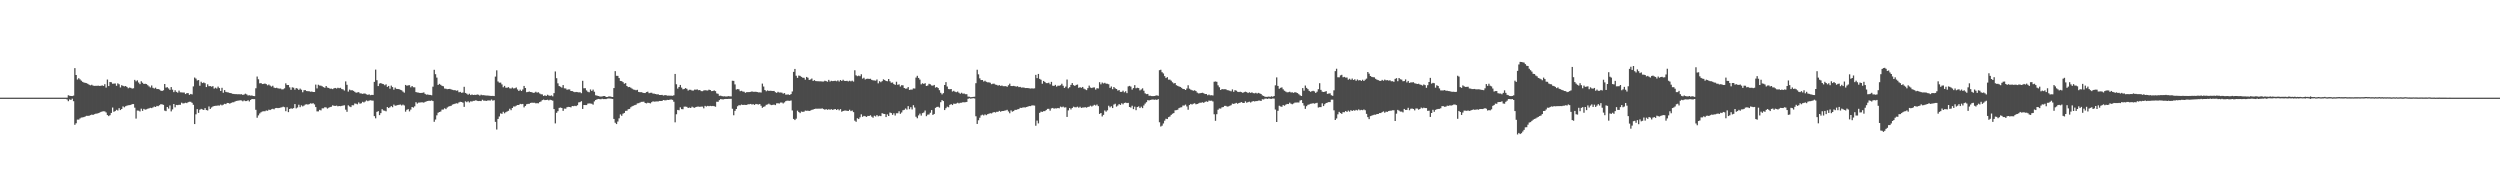 <?xml version="1.0" encoding="UTF-8"?>
<svg xmlns="http://www.w3.org/2000/svg" width="1920" height="150">
  <path d="M0 75.000h1v1.000H0zM1 75.000h1v1.000H1zM2 75.000h1v1.000H2zM3 75.000h1v1.000H3zM4 75.000h1v1.000H4zM5 75.000h1v1.000H5zM6 75.000h1v1.000H6zM7 75.000h1v1.000H7zM8 75.000h1v1.000H8zM9 75.000h1v1.000H9zM10 75.000h1v1.000H10zM11 75.000h1v1.000H11zM12 75.000h1v1.000H12zM13 75.000h1v1.000H13zM14 75.000h1v1.000H14zM15 75.000h1v1.000H15zM16 75.000h1v1.000H16zM17 75.000h1v1.000H17zM18 75.000h1v1.000H18zM19 75.000h1v1.000H19zM20 75.000h1v1.000H20zM21 75.000h1v1.000H21zM22 75.000h1v1.000H22zM23 75.000h1v1.000H23zM24 75.000h1v1.000H24zM25 75.000h1v1.000H25zM26 75.000h1v1.000H26zM27 75.000h1v1.000H27zM28 75.000h1v1.000H28zM29 75.000h1v1.000H29zM30 75.000h1v1.000H30zM31 75.000h1v1.000H31zM32 75.000h1v1.000H32zM33 75.000h1v1.000H33zM34 75.000h1v1.000H34zM35 75.000h1v1.000H35zM36 75.000h1v1.000H36zM37 75.000h1v1.000H37zM38 75.000h1v1.000H38zM39 75.000h1v1.000H39zM40 75.000h1v1.000H40zM41 75.000h1v1.000H41zM42 75.000h1v1.000H42zM43 75.000h1v1.000H43zM44 75.000h1v1.000H44zM45 75.000h1v1.000H45zM46 75.000h1v1.000H46zM47 75.000h1v1.000H47zM48 75.000h1v1.000H48zM49 75.000h1v1.000H49zM50 75.000h1v1.000H50zM51 75.000h1v1.408H51zM52 73.185h1v4.532H52zM53 73.535h1v2.827H53zM54 73.723h1v3.010H54zM55 73.798h1v1.984H55zM56 73.444h1v4.271H56zM57 52.348h1v43.481H57zM58 57.587h1v37.105H58zM59 61.102h1v30.746H59zM60 60.059h1v31.788H60zM61 60.988h1v29.934H61zM62 61.967h1v28.309H62zM63 62.885h1v27.297H63zM64 63.384h1v26.528H64zM65 63.652h1v25.818H65zM66 63.847h1v25.070H66zM67 64.428h1v24.573H67zM68 65.080h1v23.804H68zM69 65.538h1v22.882H69zM70 65.083h1v22.916H70zM71 65.726h1v22.557H71zM72 65.941h1v21.756H72zM73 65.920h1v21.410H73zM74 65.881h1v21.383H74zM75 65.808h1v21.064H75zM76 65.993h1v20.552H76zM77 65.916h1v20.053H77zM78 65.568h1v20.027H78zM79 66.010h1v19.446H79zM80 64.684h1v20.888H80zM81 67.287h1v19.073H81zM82 61.086h1v27.283H82zM83 66.078h1v23.106H83zM84 62.986h1v25.470H84zM85 63.169h1v23.548H85zM86 64.307h1v18.292H86zM87 64.206h1v21.639H87zM88 64.080h1v21.218H88zM89 65.886h1v18.423H89zM90 64.009h1v20.865H90zM91 64.703h1v18.382H91zM92 67.177h1v17.375H92zM93 65.408h1v18.327H93zM94 65.943h1v15.791H94zM95 66.337h1v16.114H95zM96 66.044h1v15.571H96zM97 66.781h1v14.365H97zM98 67.809h1v13.012H98zM99 67.234h1v13.516H99zM100 67.506h1v13.014H100zM101 68.021h1v11.971H101zM102 67.797h1v12.101H102zM103 61.317h1v21.350H103zM104 62.485h1v28.618H104zM105 61.707h1v23.175H105zM106 63.403h1v21.570H106zM107 64.639h1v20.966H107zM108 62.389h1v21.064H108zM109 63.515h1v21.609H109zM110 64.536h1v19.062H110zM111 64.309h1v19.913H111zM112 64.581h1v19.364H112zM113 65.453h1v18.054H113zM114 66.337h1v16.869H114zM115 67.188h1v15.592H115zM116 65.648h1v17.398H116zM117 67.406h1v15.063H117zM118 67.999h1v13.820H118zM119 67.348h1v14.852H119zM120 68.401h1v12.891H120zM121 68.328h1v13.209H121zM122 68.747h1v12.026H122zM123 69.557h1v10.449H123zM124 69.875h1v10.277H124zM125 69.340h1v11.211H125zM126 64.536h1v20.407H126zM127 67.291h1v18.077H127zM128 66.966h1v15.198H128zM129 67.953h1v15.473H129zM130 69.015h1v11.989H130zM131 66.863h1v18.695H131zM132 68.848h1v15.157H132zM133 70.770h1v9.126H133zM134 69.301h1v13.115H134zM135 70.573h1v10.000H135zM136 71.148h1v9.579H136zM137 69.557h1v10.952H137zM138 70.896h1v9.609H138zM139 70.940h1v7.897H139zM140 71.072h1v8.384H140zM141 71.059h1v8.238H141zM142 72.219h1v6.677H142zM143 71.523h1v7.695H143zM144 71.507h1v6.960H144zM145 72.837h1v5.315H145zM146 72.132h1v6.054H146zM147 72.480h1v6.450H147zM148 66.360h1v14.136H148zM149 59.539h1v35.750H149zM150 60.347h1v27.455H150zM151 61.805h1v22.007H151zM152 61.496h1v25.173H152zM153 65.852h1v18.423H153zM154 62.757h1v20.867H154zM155 63.776h1v20.314H155zM156 63.334h1v21.170H156zM157 63.899h1v19.135H157zM158 66.847h1v17.709H158zM159 64.774h1v20.041H159zM160 66.190h1v15.599H160zM161 66.119h1v17.526H161zM162 66.566h1v15.965H162zM163 66.138h1v15.676H163zM164 68.040h1v13.355H164zM165 67.312h1v13.923H165zM166 68.017h1v13.198H166zM167 66.513h1v14.491H167zM168 67.641h1v13.438H168zM169 69.857h1v10.501H169zM170 67.410h1v13.513H170zM171 71.230h1v9.176H171zM172 69.193h1v10.515H172zM173 70.569h1v9.382H173zM174 70.871h1v8.164H174zM175 71.022h1v8.128H175zM176 71.411h1v8.210H176zM177 71.510h1v7.523H177zM178 72.015h1v6.551H178zM179 72.153h1v6.374H179zM180 72.308h1v5.672H180zM181 72.311h1v5.219H181zM182 72.400h1v4.960H182zM183 72.343h1v4.873H183zM184 72.466h1v4.555H184zM185 72.368h1v4.786H185zM186 72.908h1v4.891H186zM187 72.574h1v4.518H187zM188 71.919h1v5.743H188zM189 72.482h1v5.157H189zM190 73.315h1v3.664H190zM191 73.167h1v4.772H191zM192 73.430h1v3.323H192zM193 73.331h1v2.683H193zM194 73.730h1v2.403H194zM195 73.830h1v2.309H195zM196 67.786h1v16.530H196zM197 58.775h1v31.627H197zM198 60.864h1v27.745H198zM199 64.018h1v23.145H199zM200 63.778h1v22.428H200zM201 64.581h1v21.030H201zM202 64.403h1v21.067H202zM203 64.153h1v21.291H203zM204 64.602h1v20.259H204zM205 65.552h1v19.529H205zM206 64.945h1v19.302H206zM207 65.737h1v18.791H207zM208 66.490h1v17.416H208zM209 65.868h1v17.679H209zM210 67.275h1v16.704H210zM211 67.641h1v15.418H211zM212 67.401h1v15.516H212zM213 67.857h1v15.200H213zM214 68.056h1v14.839H214zM215 68.019h1v14.594H215zM216 68.671h1v13.735H216zM217 68.555h1v13.376H217zM218 67.859h1v14.461H218zM219 64.002h1v21.398H219zM220 65.353h1v17.036H220zM221 65.261h1v20.847H221zM222 67.088h1v16.624H222zM223 68.960h1v14.234H223zM224 67.051h1v16.448H224zM225 67.321h1v15.736H225zM226 68.873h1v11.035H226zM227 67.657h1v15.583H227zM228 68.063h1v14.470H228zM229 69.077h1v11.357H229zM230 68.024h1v14.305H230zM231 68.932h1v11.950H231zM232 70.839h1v10.879H232zM233 69.262h1v11.817H233zM234 69.246h1v11.009H234zM235 69.939h1v10.128H235zM236 70.063h1v10.277H236zM237 70.097h1v9.865H237zM238 70.450h1v8.890H238zM239 70.303h1v9.332H239zM240 70.681h1v8.567H240zM241 70.660h1v9.506H241zM242 64.966h1v17.237H242zM243 67.868h1v17.700H243zM244 65.051h1v20.508H244zM245 65.691h1v18.666H245zM246 65.785h1v19.007H246zM247 66.282h1v16.924H247zM248 66.909h1v16.292H248zM249 67.424h1v14.898H249zM250 66.030h1v16.528H250zM251 67.257h1v16.166H251zM252 67.527h1v15.212H252zM253 68.170h1v14.072H253zM254 68.067h1v13.902H254zM255 68.445h1v12.444H255zM256 67.774h1v13.486H256zM257 67.545h1v13.834H257zM258 68.005h1v13.115H258zM259 67.371h1v14.269H259zM260 67.715h1v13.690H260zM261 67.442h1v14.111H261zM262 68.383h1v12.925H262zM263 68.665h1v12.362H263zM264 69.521h1v11.348H264zM265 62.528h1v21.678H265zM266 65.103h1v20.764H266zM267 70.342h1v10.533H267zM268 68.818h1v12.950H268zM269 69.379h1v12.898H269zM270 69.255h1v11.552H270zM271 69.811h1v11.083H271zM272 70.514h1v8.965H272zM273 71.242h1v8.441H273zM274 70.979h1v9.128H274zM275 70.779h1v7.885H275zM276 71.700h1v7.956H276zM277 71.764h1v7.558H277zM278 72.075h1v6.123H278zM279 71.770h1v6.924H279zM280 71.906h1v6.095H280zM281 72.441h1v4.660H281zM282 72.862h1v4.841H282zM283 72.434h1v4.845H283zM284 73.130h1v3.884H284zM285 72.849h1v4.337H285zM286 72.924h1v4.392H286zM287 62.867h1v26.331H287zM288 53.442h1v37.452H288zM289 61.590h1v24.344H289zM290 66.099h1v19.245H290zM291 64.165h1v24.271H291zM292 63.794h1v23.106H292zM293 64.362h1v19.485H293zM294 64.639h1v20.174H294zM295 65.481h1v19.542H295zM296 64.780h1v20.748H296zM297 66.692h1v15.534H297zM298 65.989h1v17.002H298zM299 68.102h1v14.289H299zM300 65.767h1v15.669H300zM301 66.884h1v15.470H301zM302 68.850h1v11.472H302zM303 67.262h1v13.955H303zM304 68.255h1v12.763H304zM305 68.365h1v12.307H305zM306 68.447h1v12.039H306zM307 68.960h1v11.328H307zM308 69.342h1v11.653H308zM309 70.333h1v9.979H309zM310 71.189h1v9.792H310zM311 65.204h1v20.563H311zM312 65.831h1v18.492H312zM313 65.513h1v18.304H313zM314 65.428h1v20.142H314zM315 67.046h1v17.139H315zM316 66.055h1v16.104H316zM317 66.998h1v15.617H317zM318 67.083h1v14.601H318zM319 70.690h1v7.805H319zM320 71.015h1v8.560H320zM321 71.141h1v7.670H321zM322 71.400h1v7.333H322zM323 71.391h1v7.219H323zM324 71.278h1v7.315H324zM325 70.983h1v7.878H325zM326 72.075h1v6.168H326zM327 72.720h1v5.161H327zM328 72.537h1v5.052H328zM329 72.846h1v4.507H329zM330 72.915h1v4.555H330zM331 73.176h1v3.980H331zM332 66.541h1v11.055H332zM333 53.606h1v39.927H333zM334 56.987h1v34.825H334zM335 59.599h1v28.993H335zM336 65.213h1v21.369H336zM337 64.403h1v21.627H337zM338 65.137h1v20.508H338zM339 65.943h1v18.222H339zM340 66.227h1v17.887H340zM341 68.010h1v15.161H341zM342 68.168h1v15.647H342zM343 68.509h1v14.054H343zM344 68.340h1v13.532H344zM345 68.250h1v13.241H345zM346 68.653h1v12.618H346zM347 68.958h1v11.396H347zM348 69.269h1v10.684H348zM349 69.207h1v10.483H349zM350 69.701h1v9.615H350zM351 69.420h1v10.089H351zM352 70.850h1v7.780H352zM353 70.555h1v7.640H353zM354 71.265h1v7.077H354zM355 71.082h1v7.771H355zM356 66.655h1v15.429H356zM357 71.363h1v6.468H357zM358 71.919h1v6.576H358zM359 72.752h1v4.997H359zM360 71.963h1v6.750H360zM361 73.027h1v4.813H361zM362 72.546h1v5.415H362zM363 72.935h1v4.516H363zM364 72.807h1v4.630H364zM365 72.919h1v4.042H365zM366 72.562h1v4.889H366zM367 72.755h1v4.882H367zM368 73.434h1v4.067H368zM369 72.720h1v4.953H369zM370 73.100h1v3.472H370zM371 73.055h1v4.237H371zM372 73.270h1v4.028H372zM373 73.389h1v4.145H373zM374 73.382h1v3.832H374zM375 73.464h1v3.653H375zM376 73.611h1v3.639H376zM377 73.659h1v2.760H377zM378 73.606h1v3.717H378zM379 73.803h1v3.149H379zM380 58.855h1v34.738H380zM381 53.993h1v45.512H381zM382 62.569h1v28.771H382zM383 63.512h1v25.942H383zM384 63.432h1v23.667H384zM385 64.831h1v22.616H385zM386 67.033h1v18.805H386zM387 65.959h1v21.064H387zM388 67.316h1v18.872H388zM389 67.403h1v18.194H389zM390 66.895h1v18.215H390zM391 67.831h1v15.665H391zM392 68.005h1v16.638H392zM393 67.216h1v15.750H393zM394 67.946h1v13.838H394zM395 67.717h1v14.113H395zM396 67.149h1v14.012H396zM397 68.703h1v11.955H397zM398 69.891h1v10.748H398zM399 68.850h1v10.934H399zM400 69.896h1v10.121H400zM401 68.706h1v11.138H401zM402 65.993h1v16.491H402zM403 67.609h1v13.758H403zM404 70.798h1v9.254H404zM405 70.619h1v9.142H405zM406 70.303h1v9.432H406zM407 70.663h1v8.368H407zM408 70.793h1v8.061H408zM409 71.324h1v7.633H409zM410 71.150h1v7.739H410zM411 70.452h1v8.906H411zM412 71.116h1v8.146H412zM413 70.885h1v8.462H413zM414 71.780h1v6.615H414zM415 72.384h1v5.537H415zM416 72.482h1v4.424H416zM417 73.663h1v2.838H417zM418 73.194h1v3.733H418zM419 73.732h1v3.058H419zM420 72.775h1v3.845H420zM421 73.297h1v3.811H421zM422 73.629h1v2.978H422zM423 73.283h1v3.628H423zM424 73.968h1v3.342H424zM425 71.532h1v12.216H425zM426 54.900h1v39.856H426zM427 60.040h1v26.590H427zM428 64.011h1v21.392H428zM429 66.085h1v16.780H429zM430 66.602h1v15.983H430zM431 67.282h1v15.667H431zM432 65.316h1v19.815H432zM433 67.850h1v15.546H433zM434 67.966h1v15.562H434zM435 68.891h1v13.422H435zM436 68.683h1v13.401H436zM437 68.637h1v13.539H437zM438 69.896h1v12.582H438zM439 69.930h1v11.499H439zM440 70.454h1v11.087H440zM441 70.834h1v10.419H441zM442 70.580h1v10.941H442zM443 70.775h1v10.037H443zM444 70.942h1v7.725H444zM445 70.880h1v7.565H445zM446 71.599h1v6.116H446zM447 62.043h1v21.607H447zM448 67.783h1v12.834H448zM449 67.717h1v12.971H449zM450 69.447h1v11.254H450zM451 70.477h1v9.066H451zM452 70.848h1v8.558H452zM453 68.701h1v10.824H453zM454 69.848h1v9.844H454zM455 68.813h1v11.577H455zM456 70.436h1v7.455H456zM457 73.164h1v3.614H457zM458 73.430h1v2.927H458zM459 73.721h1v2.277H459zM460 74.039h1v2.108H460zM461 74.201h1v2.021H461zM462 74.055h1v1.760H462zM463 73.803h1v2.335H463zM464 73.705h1v2.387H464zM465 74.490h1v1.653H465zM466 74.426h1v1.282H466zM467 74.071h1v1.534H467zM468 74.027h1v1.627H468zM469 74.355h1v1.485H469zM470 74.487h1v1.499H470zM471 67.639h1v23.701H471zM472 54.620h1v39.629H472zM473 58.228h1v37.050H473zM474 58.262h1v35.084H474zM475 59.942h1v30.948H475zM476 62.178h1v25.692H476zM477 62.295h1v26.638H477zM478 63.071h1v24.225H478zM479 64.320h1v22.394H479zM480 63.847h1v21.305H480zM481 66.026h1v19.030H481zM482 66.923h1v16.938H482zM483 66.763h1v16.880H483zM484 67.401h1v14.962H484zM485 68.099h1v13.532H485zM486 68.761h1v12.438H486zM487 68.983h1v11.776H487zM488 69.333h1v11.112H488zM489 68.971h1v10.423H489zM490 70.594h1v8.675H490zM491 70.816h1v7.981H491zM492 70.752h1v7.475H492zM493 71.123h1v7.073H493zM494 71.427h1v6.645H494zM495 71.475h1v7.606H495zM496 70.683h1v8.743H496zM497 70.399h1v8.508H497zM498 71.562h1v7.512H498zM499 71.290h1v8.103H499zM500 71.212h1v7.279H500zM501 71.862h1v5.985H501zM502 71.917h1v6.162H502zM503 72.196h1v5.761H503zM504 72.505h1v5.347H504zM505 72.418h1v5.491H505zM506 72.981h1v4.511H506zM507 72.965h1v4.614H507zM508 72.846h1v4.667H508zM509 73.396h1v3.429H509zM510 73.130h1v3.930H510zM511 73.082h1v3.971H511zM512 73.457h1v3.223H512zM513 73.407h1v3.383H513zM514 73.462h1v3.065H514zM515 73.489h1v2.886H515zM516 73.597h1v3.079H516zM517 73.158h1v4.999H517zM518 56.783h1v37.164H518zM519 64.705h1v23.051H519zM520 68.040h1v16.397H520zM521 66.813h1v17.853H521zM522 65.234h1v17.217H522zM523 67.271h1v16.548H523zM524 68.603h1v15.312H524zM525 68.303h1v13.598H525zM526 67.639h1v14.246H526zM527 68.200h1v13.889H527zM528 69.534h1v13.431H528zM529 68.937h1v13.674H529zM530 68.971h1v13.962H530zM531 69.546h1v12.376H531zM532 69.509h1v13.008H532zM533 68.806h1v14.010H533zM534 68.845h1v13.317H534zM535 68.639h1v13.291H535zM536 69.296h1v12.570H536zM537 69.097h1v12.966H537zM538 70.008h1v11.870H538zM539 70.047h1v11.815H539zM540 69.461h1v13.735H540zM541 69.260h1v12.021H541zM542 69.408h1v12.426H542zM543 69.541h1v11.774H543zM544 68.855h1v12.687H544zM545 69.099h1v12.206H545zM546 69.990h1v11.540H546zM547 69.868h1v11.483H547zM548 69.438h1v12.136H548zM549 70.004h1v11.980H549zM550 71.711h1v6.436H550zM551 72.057h1v6.109H551zM552 73.560h1v3.346H552zM553 73.485h1v2.589H553zM554 73.842h1v2.447H554zM555 74.055h1v2.305H555zM556 73.915h1v2.177H556zM557 74.128h1v1.852H557zM558 74.050h1v2.007H558zM559 73.808h1v2.133H559zM560 73.959h1v1.991H560zM561 74.018h1v1.868H561zM562 61.981h1v21.524H562zM563 62.128h1v26.372H563zM564 64.835h1v20.323H564zM565 68.736h1v14.958H565zM566 68.410h1v13.200H566zM567 68.621h1v12.172H567zM568 70.063h1v10.854H568zM569 69.722h1v10.558H569zM570 70.278h1v10.378H570zM571 70.475h1v10.030H571zM572 71.246h1v9.345H572zM573 70.736h1v9.847H573zM574 70.777h1v9.288H574zM575 70.686h1v9.366H575zM576 70.548h1v9.288H576zM577 70.187h1v10.087H577zM578 70.507h1v9.494H578zM579 70.514h1v10.064H579zM580 70.454h1v9.382H580zM581 70.649h1v9.375H581zM582 70.976h1v9.318H582zM583 70.896h1v8.972H583zM584 71.077h1v10.130H584zM585 64.206h1v18.599H585zM586 66.444h1v15.619H586zM587 69.136h1v12.550H587zM588 70.109h1v10.355H588zM589 69.402h1v10.851H589zM590 69.830h1v9.778H590zM591 69.669h1v10.643H591zM592 69.795h1v10.954H592zM593 69.901h1v10.623H593zM594 69.836h1v10.472H594zM595 70.809h1v9.911H595zM596 71.326h1v8.043H596zM597 70.528h1v8.778H597zM598 71.068h1v8.471H598zM599 70.988h1v7.755H599zM600 71.148h1v7.606H600zM601 71.933h1v7.530H601zM602 71.459h1v7.160H602zM603 72.700h1v4.960H603zM604 72.592h1v4.715H604zM605 72.544h1v4.809H605zM606 72.961h1v4.516H606zM607 72.253h1v4.896H607zM608 70.242h1v14.605H608zM609 55.183h1v36.155H609zM610 52.924h1v39.311H610zM611 58.145h1v32.973H611zM612 59.802h1v25.173H612zM613 58.019h1v28.068H613zM614 58.248h1v28.633H614zM615 59.029h1v26.638H615zM616 59.672h1v26.251H616zM617 59.727h1v26.038H617zM618 61.178h1v23.777H618zM619 59.072h1v26.031H619zM620 59.711h1v25.289H620zM621 61.372h1v23.889H621zM622 61.011h1v23.866H622zM623 60.324h1v24.049H623zM624 62.139h1v21.991H624zM625 61.562h1v22.158H625zM626 62.283h1v21.149H626zM627 62.336h1v21.183H627zM628 62.434h1v21.009H628zM629 62.453h1v21.023H629zM630 62.487h1v20.954H630zM631 62.643h1v20.623H631zM632 62.629h1v21.160H632zM633 62.022h1v22.264H633zM634 62.322h1v21.504H634zM635 62.750h1v21.561H635zM636 61.363h1v22.554H636zM637 62.643h1v21.648H637zM638 62.070h1v21.799H638zM639 62.306h1v22.085H639zM640 62.151h1v21.886H640zM641 62.009h1v21.696H641zM642 62.434h1v22.058H642zM643 61.755h1v22.051H643zM644 62.620h1v22.129H644zM645 61.462h1v22.360H645zM646 62.206h1v23.630H646zM647 61.258h1v24.015H647zM648 62.107h1v22.829H648zM649 62.224h1v22.644H649zM650 62.038h1v23.035H650zM651 62.517h1v22.717H651zM652 62.016h1v22.248H652zM653 62.455h1v22.911H653zM654 61.931h1v22.978H654zM655 62.663h1v23.431H655zM656 53.961h1v38.688H656zM657 57.861h1v35.692H657zM658 58.543h1v32.282H658zM659 58.049h1v33.378H659zM660 58.523h1v31.595H660zM661 57.060h1v30.739H661zM662 60.384h1v29.332H662zM663 59.690h1v29.284H663zM664 61.008h1v28.299H664zM665 60.546h1v29.256H665zM666 60.413h1v28.569H666zM667 60.635h1v28.448H667zM668 60.477h1v28.048H668zM669 61.331h1v28.281H669zM670 61.670h1v28.773H670zM671 61.787h1v27.091H671zM672 61.933h1v27.498H672zM673 61.004h1v27.361H673zM674 63.988h1v25.381H674zM675 62.343h1v26.535H675zM676 63.146h1v26.043H676zM677 62.309h1v24.610H677zM678 60.944h1v26.443H678zM679 61.478h1v26.086H679zM680 62.196h1v27.720H680zM681 62.400h1v25.443H681zM682 60.663h1v28.425H682zM683 62.398h1v24.015H683zM684 63.519h1v23.307H684zM685 63.343h1v24.862H685zM686 64.542h1v22.422H686zM687 65.197h1v23.536H687zM688 62.762h1v24.205H688zM689 65.142h1v21.822H689zM690 64.771h1v20.698H690zM691 66.467h1v20.913H691zM692 65.446h1v20.941H692zM693 65.527h1v19.144H693zM694 67.596h1v16.754H694zM695 68.099h1v15.203H695zM696 67.969h1v16.219H696zM697 66.888h1v14.612H697zM698 69.047h1v14.827H698zM699 68.802h1v13.513H699zM700 68.836h1v15.255H700zM701 67.875h1v12.941H701zM702 68.008h1v14.575H702zM703 59.580h1v30.059H703zM704 58.200h1v32.607H704zM705 59.841h1v28.805H705zM706 61.139h1v26.109H706zM707 64.753h1v24.054H707zM708 63.968h1v22.914H708zM709 64.451h1v21.980H709zM710 63.890h1v21.021H710zM711 66.062h1v23.179H711zM712 65.701h1v22.362H712zM713 64.368h1v23.559H713zM714 64.748h1v21.811H714zM715 65.618h1v18.908H715zM716 65.806h1v22.486H716zM717 65.238h1v22.257H717zM718 67.273h1v15.548H718zM719 66.797h1v15.326H719zM720 67.641h1v14.308H720zM721 69.296h1v13.335H721zM722 71.288h1v7.208H722zM723 72.505h1v4.372H723zM724 71.544h1v6.068H724zM725 65.284h1v19.272H725zM726 63.075h1v20.002H726zM727 66.442h1v15.486H727zM728 68.422h1v13.937H728zM729 68.550h1v11.989H729zM730 68.360h1v11.579H730zM731 70.285h1v10.414H731zM732 69.749h1v9.819H732zM733 70.459h1v9.334H733zM734 70.823h1v8.663H734zM735 70.283h1v8.592H735zM736 71.205h1v8.201H736zM737 72.004h1v6.972H737zM738 71.217h1v7.686H738zM739 71.940h1v6.526H739zM740 71.848h1v6.720H740zM741 72.345h1v6.146H741zM742 72.359h1v5.940H742zM743 74.185h1v1.685H743zM744 74.306h1v1.154H744zM745 74.652h1v1.133H745zM746 74.549h1v1.000H746zM747 74.403h1v1.000H747zM748 74.316h1v1.325H748zM749 63.885h1v25.383H749zM750 53.554h1v41.609H750zM751 57.079h1v35.269H751zM752 60.175h1v30.259H752zM753 61.469h1v27.157H753zM754 61.462h1v26.626H754zM755 62.595h1v26.100H755zM756 61.995h1v25.864H756zM757 62.842h1v25.633H757zM758 63.217h1v24.498H758zM759 63.213h1v24.150H759zM760 63.533h1v23.420H760zM761 64.652h1v22.509H761zM762 64.332h1v22.156H762zM763 64.275h1v21.756H763zM764 64.996h1v21.405H764zM765 65.195h1v20.689H765zM766 65.733h1v20.110H766zM767 65.369h1v19.776H767zM768 65.939h1v19.854H768zM769 65.714h1v19.593H769zM770 66.190h1v19.075H770zM771 66.225h1v18.757H771zM772 66.165h1v18.622H772zM773 66.653h1v17.665H773zM774 65.506h1v20.103H774zM775 64.240h1v22.733H775zM776 66.069h1v18.700H776zM777 66.113h1v19.659H777zM778 65.968h1v19.357H778zM779 66.222h1v18.162H779zM780 66.508h1v17.883H780zM781 66.179h1v17.803H781zM782 66.923h1v16.860H782zM783 66.724h1v16.049H783zM784 67.284h1v15.592H784zM785 67.165h1v15.409H785zM786 67.268h1v15.175H786zM787 67.648h1v14.878H787zM788 67.580h1v14.573H788zM789 67.653h1v14.166H789zM790 67.847h1v13.614H790zM791 67.976h1v13.548H791zM792 67.834h1v13.115H792zM793 67.987h1v12.953H793zM794 67.815h1v13.271H794zM795 57.523h1v39.064H795zM796 59.981h1v32.635H796zM797 56.806h1v37.977H797zM798 60.562h1v26.127H798zM799 61.226h1v24.504H799zM800 64.316h1v21.659H800zM801 62.141h1v23.280H801zM802 62.936h1v22.401H802zM803 63.821h1v20.691H803zM804 63.858h1v19.750H804zM805 63.480h1v20.082H805zM806 64.712h1v20.272H806zM807 62.881h1v20.389H807zM808 65.804h1v17.073H808zM809 65.989h1v17.487H809zM810 65.167h1v18.020H810zM811 66.504h1v16.786H811zM812 65.815h1v17.137H812zM813 65.868h1v17.340H813zM814 65.465h1v16.411H814zM815 64.332h1v18.057H815zM816 65.822h1v16.027H816zM817 67.552h1v15.022H817zM818 66.506h1v15.901H818zM819 61.093h1v28.709H819zM820 67.820h1v16.970H820zM821 66.994h1v15.981H821zM822 65.179h1v18.913H822zM823 63.812h1v19.142H823zM824 65.385h1v16.519H824zM825 65.977h1v16.400H825zM826 65.220h1v17.219H826zM827 64.936h1v16.967H827zM828 67.445h1v15.269H828zM829 66.953h1v15.008H829zM830 67.451h1v15.436H830zM831 66.742h1v15.825H831zM832 68.097h1v14.429H832zM833 68.683h1v13.637H833zM834 69.237h1v13.472H834zM835 67.699h1v14.424H835zM836 65.753h1v16.148H836zM837 67.211h1v13.925H837zM838 67.628h1v14.184H838zM839 67.197h1v13.973H839zM840 67.136h1v13.346H840zM841 68.795h1v12.250H841zM842 67.738h1v12.554H842zM843 67.930h1v13.600H843zM844 63.123h1v24.383H844zM845 64.751h1v22.010H845zM846 63.398h1v26.043H846zM847 64.087h1v24.147H847zM848 63.590h1v21.231H848zM849 64.265h1v21.504H849zM850 64.332h1v20.401H850zM851 64.730h1v16.487H851zM852 67.506h1v14.930H852zM853 66.408h1v15.184H853zM854 68.530h1v14.456H854zM855 66.824h1v13.461H855zM856 67.854h1v11.790H856zM857 68.333h1v13.559H857zM858 69.585h1v11.467H858zM859 69.152h1v10.760H859zM860 70.544h1v10.034H860zM861 70.576h1v8.743H861zM862 69.637h1v10.467H862zM863 70.910h1v8.151H863zM864 70.068h1v8.730H864zM865 71.514h1v7.642H865zM866 66.376h1v12.623H866zM867 65.950h1v16.230H867zM868 66.518h1v16.116H868zM869 68.834h1v12.351H869zM870 67.621h1v16.214H870zM871 65.398h1v16.539H871zM872 67.763h1v16.869H872zM873 67.387h1v14.832H873zM874 67.621h1v14.115H874zM875 69.438h1v13.532H875zM876 68.708h1v13.202H876zM877 67.831h1v15.203H877zM878 69.704h1v11.307H878zM879 71.670h1v7.908H879zM880 72.313h1v6.175H880zM881 72.150h1v4.740H881zM882 73.515h1v3.667H882zM883 73.524h1v3.225H883zM884 73.787h1v2.756H884zM885 73.844h1v2.557H885zM886 73.746h1v2.891H886zM887 73.455h1v2.973H887zM888 73.201h1v3.573H888zM889 73.599h1v2.534H889zM890 53.934h1v39.977H890zM891 53.542h1v43.651H891zM892 55.453h1v41.041H892zM893 56.408h1v38.414H893zM894 58.466h1v34.182H894zM895 59.951h1v31.261H895zM896 59.239h1v32.190H896zM897 61.203h1v28.764H897zM898 61.114h1v28.370H898zM899 61.958h1v26.269H899zM900 63.155h1v24.175H900zM901 64.098h1v22.760H901zM902 63.746h1v20.984H902zM903 65.410h1v19.183H903zM904 65.961h1v18.293H904zM905 66.405h1v16.665H905zM906 66.790h1v15.734H906zM907 67.419h1v14.955H907zM908 68.291h1v12.737H908zM909 68.381h1v12.687H909zM910 69.129h1v11.197H910zM911 67.923h1v13.825H911zM912 65.501h1v18.794H912zM913 68.120h1v12.570H913zM914 68.793h1v11.030H914zM915 69.267h1v10.996H915zM916 69.681h1v10.011H916zM917 69.347h1v9.954H917zM918 69.937h1v10.179H918zM919 71.100h1v8.778H919zM920 71.754h1v7.675H920zM921 71.608h1v7.283H921zM922 71.429h1v7.448H922zM923 71.237h1v7.288H923zM924 71.629h1v7.366H924zM925 72.258h1v5.976H925zM926 72.208h1v5.674H926zM927 73.180h1v5.031H927zM928 72.677h1v4.559H928zM929 73.240h1v4.157H929zM930 73.105h1v4.207H930zM931 73.341h1v4.559H931zM932 62.794h1v24.942H932zM933 62.540h1v30.234H933zM934 62.828h1v24.868H934zM935 65.540h1v18.753H935zM936 67.042h1v16.281H936zM937 69.106h1v14.301H937zM938 68.420h1v14.003H938zM939 68.580h1v13.639H939zM940 68.495h1v12.806H940zM941 68.557h1v12.751H941zM942 69.246h1v12.632H942zM943 69.399h1v12.321H943zM944 69.669h1v11.572H944zM945 70.164h1v10.652H945zM946 68.633h1v10.916H946zM947 70.516h1v9.306H947zM948 69.209h1v10.256H948zM949 69.646h1v9.359H949zM950 70.468h1v9.208H950zM951 70.702h1v8.416H951zM952 70.466h1v8.306H952zM953 70.757h1v7.654H953zM954 71.315h1v7.734H954zM955 70.782h1v8.322H955zM956 70.409h1v7.418H956zM957 70.763h1v8.119H957zM958 71.494h1v6.951H958zM959 70.841h1v7.249H959zM960 71.329h1v7.395H960zM961 70.898h1v7.173H961zM962 71.544h1v6.097H962zM963 71.693h1v6.226H963zM964 71.246h1v6.439H964zM965 71.825h1v5.775H965zM966 71.333h1v5.924H966zM967 71.741h1v5.482H967zM968 72.187h1v5.395H968zM969 73.265h1v2.953H969zM970 73.682h1v2.719H970zM971 74.270h1v1.529H971zM972 74.387h1v1.341H972zM973 74.329h1v1.657H973zM974 74.119h1v1.458H974zM975 74.396h1v1.472H975zM976 73.917h1v2.037H976zM977 74.309h1v1.328H977zM978 73.711h1v2.021H978zM979 65.527h1v18.606H979zM980 59.452h1v34.246H980zM981 65.977h1v19.130H981zM982 68.136h1v13.069H982zM983 67.449h1v14.321H983zM984 67.113h1v14.903H984zM985 68.614h1v12.069H985zM986 69.676h1v11.508H986zM987 70.329h1v10.066H987zM988 70.921h1v8.906H988zM989 70.789h1v9.133H989zM990 70.448h1v8.425H990zM991 70.990h1v8.670H991zM992 70.896h1v9.185H992zM993 71.336h1v8.135H993zM994 70.747h1v8.032H994zM995 71.082h1v7.665H995zM996 71.457h1v7.217H996zM997 72.322h1v6.429H997zM998 73.194h1v4.015H998zM999 73.737h1v3.117H999zM1000 67.612h1v11.538H1000zM1001 69.644h1v11.442H1001zM1002 65.712h1v17.899H1002zM1003 67.504h1v14.035H1003zM1004 68.470h1v12.021H1004zM1005 69.791h1v10.412H1005zM1006 70.518h1v9.178H1006zM1007 70.058h1v9.519H1007zM1008 69.713h1v9.561H1008zM1009 70.205h1v9.405H1009zM1010 71.395h1v7.874H1010zM1011 70.406h1v8.549H1011zM1012 68.509h1v14.090H1012zM1013 63.895h1v18.398H1013zM1014 69.017h1v13.252H1014zM1015 70.388h1v8.954H1015zM1016 70.654h1v10.792H1016zM1017 70.464h1v9.567H1017zM1018 70.008h1v9.110H1018zM1019 72.102h1v6.704H1019zM1020 71.846h1v6.564H1020zM1021 71.674h1v6.741H1021zM1022 73.185h1v3.369H1022zM1023 73.576h1v2.950H1023zM1024 69.365h1v15.363H1024zM1025 54.609h1v37.537H1025zM1026 52.764h1v38.235H1026zM1027 59.338h1v28.455H1027zM1028 59.399h1v26.532H1028zM1029 57.905h1v28.945H1029zM1030 57.463h1v29.970H1030zM1031 59.317h1v26.812H1031zM1032 59.056h1v27.162H1032zM1033 59.583h1v25.676H1033zM1034 59.548h1v26.436H1034zM1035 61.169h1v23.747H1035zM1036 60.455h1v25.299H1036zM1037 61.295h1v23.319H1037zM1038 60.331h1v24.923H1038zM1039 61.416h1v23.225H1039zM1040 60.878h1v24.184H1040zM1041 62.036h1v22.360H1041zM1042 61.050h1v23.802H1042zM1043 61.789h1v22.227H1043zM1044 61.441h1v23.273H1044zM1045 62.137h1v22.243H1045zM1046 61.249h1v23.365H1046zM1047 62.215h1v21.836H1047zM1048 61.194h1v23.493H1048zM1049 60.390h1v27.082H1049zM1050 55.282h1v34.683H1050zM1051 56.580h1v34.896H1051zM1052 58.358h1v30.813H1052zM1053 59.045h1v29.810H1053zM1054 59.294h1v29.116H1054zM1055 59.379h1v28.702H1055zM1056 60.496h1v27.610H1056zM1057 61.162h1v26.402H1057zM1058 61.535h1v26.036H1058zM1059 62.064h1v24.749H1059zM1060 62.157h1v24.660H1060zM1061 61.352h1v24.756H1061zM1062 62.022h1v23.529H1062zM1063 61.111h1v25.493H1063zM1064 61.704h1v24.049H1064zM1065 61.530h1v24.381H1065zM1066 61.915h1v23.399H1066zM1067 61.620h1v23.422H1067zM1068 62.407h1v22.607H1068zM1069 62.336h1v22.328H1069zM1070 62.817h1v21.852H1070zM1071 60.553h1v32.351H1071zM1072 59.997h1v27.324H1072zM1073 62.384h1v21.987H1073zM1074 59.924h1v25.070H1074zM1075 60.871h1v24.861H1075zM1076 61.109h1v24.598H1076zM1077 62.428h1v23.882H1077zM1078 62.283h1v21.362H1078zM1079 60.990h1v23.424H1079zM1080 63.284h1v21.085H1080zM1081 62.141h1v20.659H1081zM1082 63.673h1v21.012H1082zM1083 63.300h1v20.188H1083zM1084 63.306h1v20.046H1084zM1085 63.105h1v20.609H1085zM1086 63.972h1v20.833H1086zM1087 64.220h1v19.068H1087zM1088 64.515h1v18.819H1088zM1089 64.325h1v19.897H1089zM1090 64.847h1v18.860H1090zM1091 65.195h1v17.443H1091zM1092 65.728h1v17.455H1092zM1093 64.858h1v17.842H1093zM1094 65.357h1v17.647H1094zM1095 67.442h1v15.578H1095zM1096 65.444h1v19.677H1096zM1097 62.984h1v22.032H1097zM1098 59.802h1v30.027H1098zM1099 64.185h1v22.596H1099zM1100 63.661h1v20.668H1100zM1101 63.885h1v22.000H1101zM1102 67.353h1v17.011H1102zM1103 65.472h1v18.448H1103zM1104 66.048h1v17.601H1104zM1105 67.900h1v15.688H1105zM1106 69.408h1v13.717H1106zM1107 69.489h1v12.039H1107zM1108 69.408h1v12.156H1108zM1109 69.159h1v12.854H1109zM1110 69.699h1v12.186H1110zM1111 69.678h1v11.456H1111zM1112 69.935h1v11.389H1112zM1113 70.038h1v10.874H1113zM1114 70.415h1v10.675H1114zM1115 70.512h1v10.263H1115zM1116 70.452h1v9.831H1116zM1117 70.670h1v9.622H1117zM1118 70.514h1v10.208H1118zM1119 58.147h1v33.108H1119zM1120 58.850h1v26.342H1120zM1121 66.934h1v19.078H1121zM1122 67.481h1v20.781H1122zM1123 65.607h1v20.801H1123zM1124 66.314h1v18.620H1124zM1125 66.769h1v18.208H1125zM1126 66.735h1v18.414H1126zM1127 66.621h1v18.194H1127zM1128 67.948h1v17.274H1128zM1129 68.035h1v16.851H1129zM1130 68.397h1v16.086H1130zM1131 68.404h1v15.658H1131zM1132 68.319h1v16.033H1132zM1133 68.607h1v15.628H1133zM1134 68.582h1v15.413H1134zM1135 68.575h1v15.676H1135zM1136 68.676h1v15.063H1136zM1137 68.960h1v14.756H1137zM1138 69.090h1v14.653H1138zM1139 69.248h1v14.266H1139zM1140 67.852h1v15.205H1140zM1141 64.572h1v18.920H1141zM1142 65.925h1v18.956H1142zM1143 64.284h1v20.291H1143zM1144 65.847h1v18.915H1144zM1145 66.332h1v17.631H1145zM1146 68.008h1v13.278H1146zM1147 70.313h1v10.391H1147zM1148 69.935h1v9.648H1148zM1149 69.944h1v9.796H1149zM1150 71.555h1v6.860H1150zM1151 71.860h1v6.496H1151zM1152 71.855h1v6.445H1152zM1153 72.418h1v5.411H1153zM1154 71.333h1v8.187H1154zM1155 69.360h1v10.286H1155zM1156 71.324h1v6.851H1156zM1157 72.839h1v4.493H1157zM1158 73.148h1v2.943H1158zM1159 73.727h1v2.337H1159zM1160 73.842h1v2.371H1160zM1161 73.677h1v2.426H1161zM1162 73.235h1v3.523H1162zM1163 61.938h1v23.376H1163zM1164 62.894h1v29.096H1164zM1165 54.442h1v48.849H1165zM1166 49.507h1v52.609H1166zM1167 47.511h1v55.466H1167zM1168 47.596h1v54.706H1168zM1169 47.802h1v53.191H1169zM1170 48.079h1v51.657H1170zM1171 49.239h1v48.572H1171zM1172 50.468h1v47.214H1172zM1173 50.693h1v45.040H1173zM1174 52.787h1v41.314H1174zM1175 53.929h1v39.856H1175zM1176 55.003h1v37.846H1176zM1177 56.660h1v35.299H1177zM1178 56.857h1v34.498H1178zM1179 57.990h1v32.980H1179zM1180 58.607h1v31.666H1180zM1181 59.837h1v29.895H1181zM1182 60.265h1v28.830H1182zM1183 60.837h1v27.915H1183zM1184 61.620h1v25.976H1184zM1185 59.612h1v25.647H1185zM1186 60.704h1v24.438H1186zM1187 62.702h1v21.385H1187zM1188 62.803h1v19.888H1188zM1189 64.142h1v18.629H1189zM1190 64.593h1v17.652H1190zM1191 64.792h1v16.899H1191zM1192 65.845h1v16.075H1192zM1193 66.090h1v15.418H1193zM1194 66.717h1v14.971H1194zM1195 67.692h1v13.884H1195zM1196 67.126h1v14.390H1196zM1197 68.214h1v13.298H1197zM1198 68.486h1v12.989H1198zM1199 69.070h1v12.428H1199zM1200 69.351h1v11.833H1200zM1201 69.875h1v11.284H1201zM1202 69.971h1v10.803H1202zM1203 70.782h1v10.250H1203zM1204 70.493h1v9.730H1204zM1205 69.994h1v10.726H1205zM1206 69.427h1v16.480H1206zM1207 51.423h1v40.783H1207zM1208 59.306h1v33.431H1208zM1209 63.036h1v22.179H1209zM1210 64.192h1v23.548H1210zM1211 65.144h1v22.861H1211zM1212 65.744h1v17.066H1212zM1213 63.918h1v21.467H1213zM1214 65.426h1v17.407H1214zM1215 67.774h1v14.482H1215zM1216 65.719h1v20.851H1216zM1217 66.694h1v15.482H1217zM1218 66.497h1v18.093H1218zM1219 66.319h1v14.637H1219zM1220 68.525h1v14.065H1220zM1221 67.092h1v14.008H1221zM1222 67.909h1v12.289H1222zM1223 68.102h1v13.999H1223zM1224 67.518h1v12.886H1224zM1225 69.660h1v12.445H1225zM1226 68.797h1v12.314H1226zM1227 69.731h1v10.256H1227zM1228 69.724h1v11.328H1228zM1229 69.051h1v10.165H1229zM1230 69.502h1v13.250H1230zM1231 61.235h1v25.221H1231zM1232 63.258h1v25.235H1232zM1233 69.070h1v11.859H1233zM1234 64.508h1v16.800H1234zM1235 55.463h1v37.194H1235zM1236 58.923h1v28.235H1236zM1237 59.617h1v27.826H1237zM1238 64.561h1v22.023H1238zM1239 64.824h1v22.552H1239zM1240 62.121h1v23.230H1240zM1241 66.293h1v15.976H1241zM1242 66.243h1v18.121H1242zM1243 66.218h1v18.192H1243zM1244 65.284h1v17.015H1244zM1245 69.312h1v11.389H1245zM1246 68.610h1v13.756H1246zM1247 66.712h1v15.129H1247zM1248 68.914h1v10.183H1248zM1249 70.313h1v10.856H1249zM1250 66.254h1v22.934H1250zM1251 52.904h1v41.998H1251zM1252 51.240h1v47.581H1252zM1253 53.730h1v42.726H1253zM1254 50.665h1v42.396H1254zM1255 54.703h1v38.082H1255zM1256 55.637h1v38.679H1256zM1257 53.297h1v38.945H1257zM1258 54.682h1v40.687H1258zM1259 56.152h1v35.534H1259zM1260 55.618h1v37.553H1260zM1261 57.298h1v35.475H1261zM1262 57.355h1v32.893H1262zM1263 57.587h1v35.058H1263zM1264 58.658h1v31.726H1264zM1265 58.250h1v33.046H1265zM1266 58.907h1v30.954H1266zM1267 59.562h1v30.742H1267zM1268 58.298h1v33.449H1268zM1269 58.070h1v32.222H1269zM1270 58.678h1v31.238H1270zM1271 59.063h1v31.469H1271zM1272 60.317h1v28.526H1272zM1273 58.759h1v30.504H1273zM1274 59.699h1v29.794H1274zM1275 59.134h1v29.835H1275zM1276 58.971h1v29.664H1276zM1277 59.486h1v28.874H1277zM1278 59.324h1v29.132H1278zM1279 57.200h1v35.496H1279zM1280 52.808h1v38.141H1280zM1281 61.986h1v26.615H1281zM1282 62.677h1v22.758H1282zM1283 65.000h1v22.010H1283zM1284 66.948h1v16.038H1284zM1285 66.953h1v15.587H1285zM1286 68.140h1v13.610H1286zM1287 70.736h1v9.364H1287zM1288 70.741h1v8.947H1288zM1289 69.809h1v11.193H1289zM1290 72.356h1v5.017H1290zM1291 73.640h1v3.030H1291zM1292 73.968h1v2.982H1292zM1293 73.338h1v3.154H1293zM1294 73.778h1v2.490H1294zM1295 73.979h1v2.396H1295zM1296 74.059h1v2.335H1296zM1297 73.716h1v2.488H1297zM1298 74.224h1v1.939H1298zM1299 73.901h1v2.463H1299zM1300 74.062h1v2.271H1300zM1301 74.396h1v1.627H1301zM1302 51.647h1v43.161H1302zM1303 55.682h1v40.533H1303zM1304 55.513h1v37.441H1304zM1305 58.642h1v33.880H1305zM1306 59.866h1v30.318H1306zM1307 60.365h1v29.821H1307zM1308 60.578h1v28.718H1308zM1309 61.965h1v28.009H1309zM1310 61.164h1v27.784H1310zM1311 61.501h1v27.347H1311zM1312 62.054h1v27.020H1312zM1313 62.354h1v26.123H1313zM1314 62.389h1v25.619H1314zM1315 62.894h1v25.274H1315zM1316 63.400h1v24.479H1316zM1317 63.499h1v24.308H1317zM1318 64.261h1v23.131H1318zM1319 64.320h1v22.873H1319zM1320 64.865h1v22.630H1320zM1321 64.645h1v21.914H1321zM1322 64.890h1v21.939H1322zM1323 65.266h1v20.678H1323zM1324 65.247h1v21.023H1324zM1325 59.573h1v31.241H1325zM1326 62.084h1v22.689H1326zM1327 62.160h1v26.986H1327zM1328 63.789h1v24.715H1328zM1329 66.309h1v19.835H1329zM1330 63.725h1v24.129H1330zM1331 63.730h1v23.722H1331zM1332 64.954h1v18.780H1332zM1333 64.666h1v21.156H1333zM1334 65.085h1v20.190H1334zM1335 65.240h1v19.112H1335zM1336 64.911h1v20.146H1336zM1337 65.808h1v18.217H1337zM1338 67.467h1v16.514H1338zM1339 65.778h1v17.846H1339zM1340 65.861h1v16.798H1340zM1341 67.081h1v15.360H1341zM1342 66.744h1v15.768H1342zM1343 67.360h1v15.617H1343zM1344 67.422h1v14.335H1344zM1345 67.387h1v14.646H1345zM1346 67.692h1v14.598H1346zM1347 67.392h1v14.722H1347zM1348 60.374h1v31.087H1348zM1349 58.459h1v33.426H1349zM1350 60.471h1v22.202H1350zM1351 65.277h1v23.406H1351zM1352 61.233h1v24.543H1352zM1353 64.085h1v22.525H1353zM1354 64.295h1v21.142H1354zM1355 64.870h1v20.975H1355zM1356 66.396h1v17.958H1356zM1357 65.698h1v18.018H1357zM1358 65.600h1v18.755H1358zM1359 66.383h1v18.924H1359zM1360 66.039h1v17.622H1360zM1361 67.145h1v16.219H1361zM1362 67.117h1v17.235H1362zM1363 67.845h1v15.626H1363zM1364 68.626h1v15.145H1364zM1365 68.710h1v15.386H1365zM1366 68.603h1v14.839H1366zM1367 69.127h1v13.710H1367zM1368 68.788h1v14.173H1368zM1369 69.131h1v13.845H1369zM1370 68.733h1v13.662H1370zM1371 68.861h1v13.783H1371zM1372 66.060h1v18.476H1372zM1373 61.775h1v26.418H1373zM1374 65.382h1v22.582H1374zM1375 68.408h1v14.367H1375zM1376 67.149h1v15.873H1376zM1377 68.282h1v15.857H1377zM1378 68.021h1v13.994H1378zM1379 68.564h1v11.902H1379zM1380 69.427h1v11.930H1380zM1381 70.491h1v10.284H1381zM1382 70.741h1v8.588H1382zM1383 69.981h1v10.078H1383zM1384 71.031h1v8.222H1384zM1385 69.324h1v9.670H1385zM1386 71.654h1v6.995H1386zM1387 70.500h1v8.737H1387zM1388 71.832h1v6.242H1388zM1389 72.075h1v5.699H1389zM1390 72.434h1v5.296H1390zM1391 72.585h1v4.864H1391zM1392 72.940h1v4.232H1392zM1393 73.006h1v3.539H1393zM1394 68.353h1v8.858H1394zM1395 54.678h1v35.269H1395zM1396 59.573h1v35.148H1396zM1397 61.214h1v26.352H1397zM1398 61.727h1v27.045H1398zM1399 63.732h1v21.707H1399zM1400 64.796h1v23.919H1400zM1401 62.812h1v22.380H1401zM1402 63.739h1v23.919H1402zM1403 64.751h1v19.975H1403zM1404 63.929h1v22.792H1404zM1405 65.426h1v18.647H1405zM1406 62.425h1v24.530H1406zM1407 63.805h1v22.232H1407zM1408 62.984h1v21.060H1408zM1409 63.867h1v20.769H1409zM1410 65.099h1v17.555H1410zM1411 64.433h1v20.176H1411zM1412 64.211h1v17.924H1412zM1413 66.179h1v18.714H1413zM1414 65.115h1v18.306H1414zM1415 66.124h1v17.768H1415zM1416 62.611h1v21.826H1416zM1417 67.227h1v17.620H1417zM1418 65.671h1v17.752H1418zM1419 64.881h1v19.219H1419zM1420 57.083h1v34.596H1420zM1421 60.457h1v27.844H1421zM1422 59.896h1v32.399H1422zM1423 57.948h1v32.293H1423zM1424 63.091h1v23.090H1424zM1425 61.961h1v26.791H1425zM1426 63.174h1v25.534H1426zM1427 65.037h1v18.521H1427zM1428 63.393h1v22.992H1428zM1429 63.753h1v22.513H1429zM1430 65.840h1v18.769H1430zM1431 62.840h1v24.470H1431zM1432 65.346h1v17.384H1432zM1433 68.738h1v12.076H1433zM1434 72.407h1v6.461H1434zM1435 72.269h1v4.841H1435zM1436 71.963h1v5.434H1436zM1437 71.276h1v6.699H1437zM1438 72.475h1v4.591H1438zM1439 72.475h1v4.438H1439zM1440 72.768h1v4.321H1440zM1441 72.512h1v4.225H1441zM1442 69.280h1v11.987H1442zM1443 63.121h1v31.348H1443zM1444 56.966h1v43.303H1444zM1445 52.924h1v47.537H1445zM1446 52.267h1v49.032H1446zM1447 52.094h1v48.359H1447zM1448 52.844h1v46.143H1448zM1449 54.472h1v43.703H1449zM1450 54.099h1v41.982H1450zM1451 55.669h1v40.391H1451zM1452 56.843h1v37.990H1452zM1453 58.722h1v34.198H1453zM1454 60.686h1v31.508H1454zM1455 59.388h1v31.028H1455zM1456 61.125h1v28.466H1456zM1457 62.029h1v27.675H1457zM1458 63.251h1v24.468H1458zM1459 63.885h1v23.751H1459zM1460 65.289h1v21.550H1460zM1461 64.723h1v21.373H1461zM1462 65.815h1v19.748H1462zM1463 66.579h1v18.814H1463zM1464 67.841h1v16.958H1464zM1465 65.524h1v20.259H1465zM1466 66.451h1v16.443H1466zM1467 67.248h1v15.898H1467zM1468 68.530h1v14.408H1468zM1469 68.845h1v13.635H1469zM1470 69.264h1v12.129H1470zM1471 70.079h1v11.666H1471zM1472 69.763h1v12.033H1472zM1473 70.104h1v11.330H1473zM1474 70.448h1v10.700H1474zM1475 70.745h1v9.396H1475zM1476 71.001h1v9.918H1476zM1477 70.951h1v9.778H1477zM1478 71.036h1v9.384H1478zM1479 71.111h1v9.023H1479zM1480 71.521h1v8.357H1480zM1481 71.702h1v7.565H1481zM1482 72.281h1v7.562H1482zM1483 71.610h1v8.006H1483zM1484 71.434h1v8.006H1484zM1485 71.576h1v7.700H1485zM1486 71.391h1v7.640H1486zM1487 70.093h1v8.952H1487zM1488 62.453h1v24.855H1488zM1489 64.760h1v21.133H1489zM1490 66.660h1v18.693H1490zM1491 65.728h1v17.631H1491zM1492 65.632h1v18.789H1492zM1493 68.307h1v15.551H1493zM1494 66.598h1v17.263H1494zM1495 68.855h1v15.145H1495zM1496 66.378h1v14.269H1496zM1497 66.710h1v16.917H1497zM1498 67.268h1v16.143H1498zM1499 68.017h1v13.488H1499zM1500 69.225h1v13.671H1500zM1501 67.953h1v12.131H1501zM1502 69.340h1v12.486H1502zM1503 68.790h1v12.346H1503zM1504 68.555h1v11.408H1504zM1505 69.566h1v11.888H1505zM1506 68.788h1v10.815H1506zM1507 69.818h1v11.172H1507zM1508 69.337h1v9.856H1508zM1509 70.319h1v8.421H1509zM1510 71.239h1v8.267H1510zM1511 67.051h1v18.075H1511zM1512 64.002h1v17.805H1512zM1513 68.456h1v11.833H1513zM1514 70.541h1v8.659H1514zM1515 71.196h1v7.759H1515zM1516 68.749h1v12.461H1516zM1517 69.660h1v12.154H1517zM1518 71.315h1v9.421H1518zM1519 69.331h1v10.291H1519zM1520 69.706h1v10.547H1520zM1521 70.930h1v7.265H1521zM1522 71.345h1v8.416H1522zM1523 71.036h1v7.853H1523zM1524 71.681h1v6.283H1524zM1525 72.556h1v4.797H1525zM1526 63.448h1v25.605H1526zM1527 56.282h1v35.745H1527zM1528 58.276h1v32.980H1528zM1529 60.661h1v26.514H1529zM1530 61.452h1v32.126H1530zM1531 59.285h1v32.053H1531zM1532 63.929h1v25.635H1532zM1533 64.428h1v25.303H1533zM1534 64.352h1v26.443H1534zM1535 64.801h1v25.228H1535zM1536 65.442h1v23.182H1536zM1537 63.593h1v25.379H1537zM1538 62.720h1v27.194H1538zM1539 62.629h1v27.301H1539zM1540 64.494h1v26.093H1540zM1541 65.183h1v24.097H1541zM1542 64.664h1v24.434H1542zM1543 65.083h1v24.353H1543zM1544 65.048h1v24.198H1544zM1545 64.964h1v24.305H1545zM1546 65.167h1v24.166H1546zM1547 65.018h1v23.342H1547zM1548 65.099h1v22.602H1548zM1549 65.309h1v22.181H1549zM1550 64.877h1v22.083H1550zM1551 64.964h1v21.016H1551zM1552 65.286h1v21.211H1552zM1553 64.982h1v21.334H1553zM1554 64.449h1v21.778H1554zM1555 64.936h1v21.641H1555zM1556 64.188h1v22.321H1556zM1557 65.112h1v21.872H1557zM1558 66.010h1v21.973H1558zM1559 63.132h1v25.155H1559zM1560 63.084h1v23.836H1560zM1561 64.677h1v22.046H1561zM1562 64.300h1v19.835H1562zM1563 65.348h1v19.169H1563zM1564 67.351h1v14.843H1564zM1565 67.898h1v14.447H1565zM1566 66.586h1v16.450H1566zM1567 70.155h1v10.922H1567zM1568 69.573h1v10.577H1568zM1569 69.999h1v10.307H1569zM1570 69.353h1v10.314H1570zM1571 70.720h1v10.893H1571zM1572 67.806h1v11.165H1572zM1573 71.642h1v7.258H1573zM1574 72.542h1v5.633H1574zM1575 72.416h1v4.935H1575zM1576 72.453h1v6.274H1576zM1577 65.321h1v19.755H1577zM1578 66.330h1v16.093H1578zM1579 67.854h1v13.919H1579zM1580 68.600h1v12.108H1580zM1581 69.413h1v11.144H1581zM1582 69.012h1v11.861H1582zM1583 69.415h1v10.874H1583zM1584 60.416h1v28.588H1584zM1585 59.775h1v29.673H1585zM1586 63.265h1v24.305H1586zM1587 67.413h1v13.381H1587zM1588 66.497h1v16.741H1588zM1589 63.151h1v24.852H1589zM1590 64.815h1v20.895H1590zM1591 65.934h1v14.992H1591zM1592 64.636h1v20.618H1592zM1593 65.714h1v16.935H1593zM1594 65.721h1v19.487H1594zM1595 66.328h1v17.384H1595zM1596 69.253h1v12.387H1596zM1597 68.486h1v14.523H1597zM1598 68.683h1v13.401H1598zM1599 64.407h1v22.236H1599zM1600 68.747h1v14.727H1600zM1601 65.767h1v19.142H1601zM1602 67.786h1v14.234H1602zM1603 66.529h1v19.087H1603zM1604 68.415h1v14.955H1604zM1605 69.287h1v13.534H1605zM1606 70.015h1v12.385H1606zM1607 69.173h1v14.537H1607zM1608 68.987h1v14.271H1608zM1609 68.839h1v12.591H1609zM1610 68.864h1v14.866H1610zM1611 70.274h1v10.645H1611zM1612 70.248h1v12.456H1612zM1613 70.166h1v11.014H1613zM1614 70.340h1v10.426H1614zM1615 71.001h1v9.146H1615zM1616 69.937h1v10.911H1616zM1617 69.550h1v10.886H1617zM1618 69.431h1v11.192H1618zM1619 69.500h1v10.954H1619zM1620 70.548h1v8.791H1620zM1621 69.814h1v9.936H1621zM1622 70.537h1v9.023H1622zM1623 70.823h1v8.238H1623zM1624 71.274h1v7.897H1624zM1625 70.917h1v8.244H1625zM1626 71.379h1v7.771H1626zM1627 71.272h1v7.743H1627zM1628 71.823h1v7.395H1628zM1629 71.326h1v7.047H1629zM1630 71.880h1v6.782H1630zM1631 71.805h1v6.667H1631zM1632 72.407h1v6.212H1632zM1633 72.251h1v6.052H1633zM1634 72.274h1v6.031H1634zM1635 72.322h1v6.274H1635zM1636 72.198h1v6.297H1636zM1637 72.242h1v6.205H1637zM1638 71.706h1v6.999H1638zM1639 72.105h1v6.345H1639zM1640 72.105h1v6.473H1640zM1641 72.311h1v5.431H1641zM1642 72.311h1v5.734H1642zM1643 72.313h1v5.223H1643zM1644 72.409h1v5.418H1644zM1645 72.805h1v4.658H1645zM1646 72.407h1v5.161H1646zM1647 72.974h1v4.202H1647zM1648 72.858h1v4.779H1648zM1649 72.963h1v4.475H1649zM1650 73.192h1v4.289H1650zM1651 73.075h1v4.351H1651zM1652 73.327h1v3.964H1652zM1653 73.217h1v4.040H1653zM1654 73.270h1v4.003H1654zM1655 73.174h1v4.003H1655zM1656 73.299h1v3.930H1656zM1657 73.107h1v4.143H1657zM1658 73.187h1v3.939H1658zM1659 73.000h1v4.145H1659zM1660 73.059h1v4.131H1660zM1661 73.009h1v4.381H1661zM1662 73.034h1v4.337H1662zM1663 72.867h1v4.486H1663zM1664 73.041h1v4.511H1664zM1665 73.059h1v4.234H1665zM1666 73.277h1v4.280H1666zM1667 73.176h1v4.276H1667zM1668 73.224h1v4.232H1668zM1669 73.469h1v3.642H1669zM1670 73.586h1v3.626H1670zM1671 73.547h1v3.378H1671zM1672 73.560h1v3.504H1672zM1673 73.604h1v3.225H1673zM1674 73.654h1v3.246H1674zM1675 73.661h1v3.008H1675zM1676 73.588h1v3.085H1676zM1677 73.666h1v3.120H1677zM1678 73.691h1v2.934H1678zM1679 73.659h1v2.799H1679zM1680 73.730h1v2.756H1680zM1681 73.652h1v2.948H1681zM1682 73.702h1v2.820H1682zM1683 73.592h1v2.852H1683zM1684 73.650h1v2.731H1684zM1685 73.599h1v2.724H1685zM1686 73.670h1v2.593H1686zM1687 73.473h1v2.740H1687zM1688 73.462h1v2.669H1688zM1689 73.588h1v2.612H1689zM1690 73.306h1v2.630H1690zM1691 73.666h1v2.522H1691zM1692 73.352h1v2.660H1692zM1693 73.581h1v2.435H1693zM1694 73.450h1v2.600H1694zM1695 73.567h1v2.321H1695zM1696 73.666h1v2.341H1696zM1697 73.524h1v2.202H1697zM1698 73.576h1v2.424H1698zM1699 73.563h1v2.238H1699zM1700 73.471h1v2.387H1700zM1701 73.643h1v2.209H1701zM1702 73.368h1v2.424H1702zM1703 73.519h1v2.618H1703zM1704 73.533h1v2.424H1704zM1705 73.798h1v2.461H1705zM1706 73.634h1v2.236H1706zM1707 73.672h1v2.570H1707zM1708 73.810h1v2.412H1708zM1709 73.808h1v2.408H1709zM1710 73.707h1v2.323H1710zM1711 73.808h1v2.412H1711zM1712 73.917h1v2.387H1712zM1713 73.824h1v2.355H1713zM1714 73.611h1v2.408H1714zM1715 73.906h1v2.371H1715zM1716 73.748h1v2.472H1716zM1717 73.741h1v2.273H1717zM1718 73.796h1v2.284H1718zM1719 73.860h1v2.238H1719zM1720 73.773h1v2.280H1720zM1721 73.881h1v2.266H1721zM1722 74.018h1v2.074H1722zM1723 74.009h1v1.971H1723zM1724 74.043h1v2.092H1724zM1725 74.149h1v1.957H1725zM1726 74.073h1v1.810H1726zM1727 74.222h1v1.694H1727zM1728 73.888h1v1.996H1728zM1729 74.039h1v1.689H1729zM1730 74.121h1v1.733H1730zM1731 74.151h1v1.788H1731zM1732 73.908h1v2.172H1732zM1733 74.018h1v1.669H1733zM1734 74.252h1v1.776H1734zM1735 74.206h1v1.689H1735zM1736 73.938h1v1.886H1736zM1737 74.071h1v1.666H1737zM1738 74.332h1v1.447H1738zM1739 74.011h1v1.442H1739zM1740 74.242h1v1.639H1740zM1741 74.265h1v1.424H1741zM1742 74.320h1v1.106H1742zM1743 74.027h1v1.479H1743zM1744 74.316h1v1.241H1744zM1745 74.151h1v1.398H1745zM1746 74.270h1v1.103H1746zM1747 74.364h1v1.172H1747zM1748 74.352h1v1.154H1748zM1749 74.187h1v1.204H1749zM1750 74.316h1v1.186H1750zM1751 74.407h1v1.154H1751zM1752 74.327h1v1.131H1752zM1753 74.364h1v1.195H1753zM1754 74.355h1v1.192H1754zM1755 74.290h1v1.156H1755zM1756 74.533h1v1.096H1756zM1757 74.213h1v1.373H1757zM1758 74.197h1v1.291H1758zM1759 74.421h1v1.206H1759zM1760 74.343h1v1.149H1760zM1761 74.428h1v1.236H1761zM1762 74.256h1v1.284H1762zM1763 74.540h1v1.140H1763zM1764 74.393h1v1.112H1764zM1765 74.492h1v1.197H1765zM1766 74.389h1v1.089H1766zM1767 74.522h1v1.014H1767zM1768 74.629h1v1.000H1768zM1769 74.508h1v1.023H1769zM1770 74.297h1v1.378H1770zM1771 74.428h1v1.000H1771zM1772 74.416h1v1.071H1772zM1773 74.606h1v1.000H1773zM1774 74.023h1v1.939H1774zM1775 74.499h1v1.023H1775zM1776 74.542h1v1.007H1776zM1777 74.471h1v1.000H1777zM1778 74.732h1v1.000H1778zM1779 74.682h1v1.000H1779zM1780 74.501h1v1.000H1780zM1781 74.590h1v1.000H1781zM1782 74.728h1v1.000H1782zM1783 74.602h1v1.000H1783zM1784 74.611h1v1.000H1784zM1785 74.412h1v1.012H1785zM1786 74.680h1v1.000H1786zM1787 74.718h1v1.000H1787zM1788 74.597h1v1.000H1788zM1789 74.563h1v1.000H1789zM1790 74.643h1v1.000H1790zM1791 74.805h1v1.000H1791zM1792 74.661h1v1.000H1792zM1793 74.746h1v1.000H1793zM1794 74.670h1v1.000H1794zM1795 74.581h1v1.000H1795zM1796 74.501h1v1.000H1796zM1797 74.632h1v1.000H1797zM1798 74.599h1v1.000H1798zM1799 74.648h1v1.000H1799zM1800 74.618h1v1.000H1800zM1801 74.545h1v1.000H1801zM1802 74.718h1v1.000H1802zM1803 74.682h1v1.000H1803zM1804 74.652h1v1.000H1804zM1805 74.716h1v1.000H1805zM1806 74.682h1v1.000H1806zM1807 74.741h1v1.000H1807zM1808 74.654h1v1.000H1808zM1809 74.666h1v1.000H1809zM1810 74.666h1v1.000H1810zM1811 74.625h1v1.000H1811zM1812 74.716h1v1.000H1812zM1813 74.629h1v1.000H1813zM1814 74.629h1v1.000H1814zM1815 74.652h1v1.000H1815zM1816 74.519h1v1.000H1816zM1817 74.474h1v1.000H1817zM1818 74.618h1v1.000H1818zM1819 74.522h1v1.000H1819zM1820 74.693h1v1.000H1820zM1821 74.657h1v1.000H1821zM1822 74.634h1v1.000H1822zM1823 74.757h1v1.000H1823zM1824 74.606h1v1.000H1824zM1825 74.734h1v1.000H1825zM1826 74.657h1v1.000H1826zM1827 74.547h1v1.000H1827zM1828 74.762h1v1.000H1828zM1829 74.618h1v1.000H1829zM1830 74.767h1v1.000H1830zM1831 74.693h1v1.000H1831zM1832 74.773h1v1.000H1832zM1833 74.682h1v1.000H1833zM1834 74.734h1v1.000H1834zM1835 74.705h1v1.000H1835zM1836 74.854h1v1.000H1836zM1837 74.796h1v1.000H1837zM1838 74.698h1v1.000H1838zM1839 74.847h1v1.000H1839zM1840 74.700h1v1.000H1840zM1841 74.847h1v1.000H1841zM1842 74.783h1v1.000H1842zM1843 74.718h1v1.000H1843zM1844 74.769h1v1.000H1844zM1845 74.863h1v1.000H1845zM1846 74.723h1v1.000H1846zM1847 74.629h1v1.000H1847zM1848 74.741h1v1.000H1848zM1849 74.828h1v1.000H1849zM1850 74.810h1v1.000H1850zM1851 74.856h1v1.000H1851zM1852 74.858h1v1.000H1852zM1853 74.780h1v1.000H1853zM1854 74.849h1v1.000H1854zM1855 74.821h1v1.000H1855zM1856 74.874h1v1.000H1856zM1857 74.899h1v1.000H1857zM1858 74.863h1v1.000H1858zM1859 74.842h1v1.000H1859zM1860 74.858h1v1.000H1860zM1861 74.881h1v1.000H1861zM1862 74.872h1v1.000H1862zM1863 74.874h1v1.000H1863zM1864 74.881h1v1.000H1864zM1865 74.739h1v1.000H1865zM1866 74.860h1v1.000H1866zM1867 74.950h1v1.000H1867zM1868 74.950h1v1.000H1868zM1869 74.908h1v1.000H1869zM1870 74.989h1v1.000H1870zM1871 74.945h1v1.000H1871zM1872 74.957h1v1.000H1872zM1873 74.931h1v1.000H1873zM1874 74.959h1v1.000H1874zM1875 74.966h1v1.000H1875zM1876 74.961h1v1.000H1876zM1877 74.970h1v1.000H1877zM1878 74.957h1v1.000H1878zM1879 74.995h1v1.000H1879zM1880 74.991h1v1.000H1880zM1881 74.982h1v1.000H1881zM1882 74.991h1v1.000H1882zM1883 74.998h1v1.000H1883zM1884 75.000h1v1.000H1884zM1885 75.000h1v1.000H1885zM1886 75.000h1v1.000H1886zM1887 75.000h1v1.000H1887zM1888 75.000h1v1.000H1888zM1889 75.000h1v1.000H1889zM1890 75.000h1v1.000H1890zM1891 75.000h1v1.000H1891zM1892 75.000h1v1.000H1892zM1893 75.000h1v1.000H1893zM1894 75.000h1v1.000H1894zM1895 75.000h1v1.000H1895zM1896 75.000h1v1.000H1896zM1897 75.000h1v1.000H1897zM1898 75.000h1v1.000H1898zM1899 75.000h1v1.000H1899zM1900 75.000h1v1.000H1900zM1901 75.000h1v1.000H1901zM1902 75.000h1v1.000H1902zM1903 75.000h1v1.000H1903zM1904 75.000h1v1.000H1904zM1905 75.000h1v1.000H1905zM1906 75.000h1v1.000H1906zM1907 75.000h1v1.000H1907zM1908 75.000h1v1.000H1908zM1909 75.000h1v1.000H1909zM1910 75.000h1v1.000H1910zM1911 75.000h1v1.000H1911zM1912 75.000h1v1.000H1912zM1913 75.000h1v1.000H1913zM1914 75.000h1v1.000H1914zM1915 75.000h1v1.000H1915zM1916 75.000h1v1.000H1916zM1917 75.000h1v1.000H1917zM1918 75.000h1v1.000H1918zM1919 75.000h1v1.000H1919z" fill="#4a4a4a"></path>
</svg>
